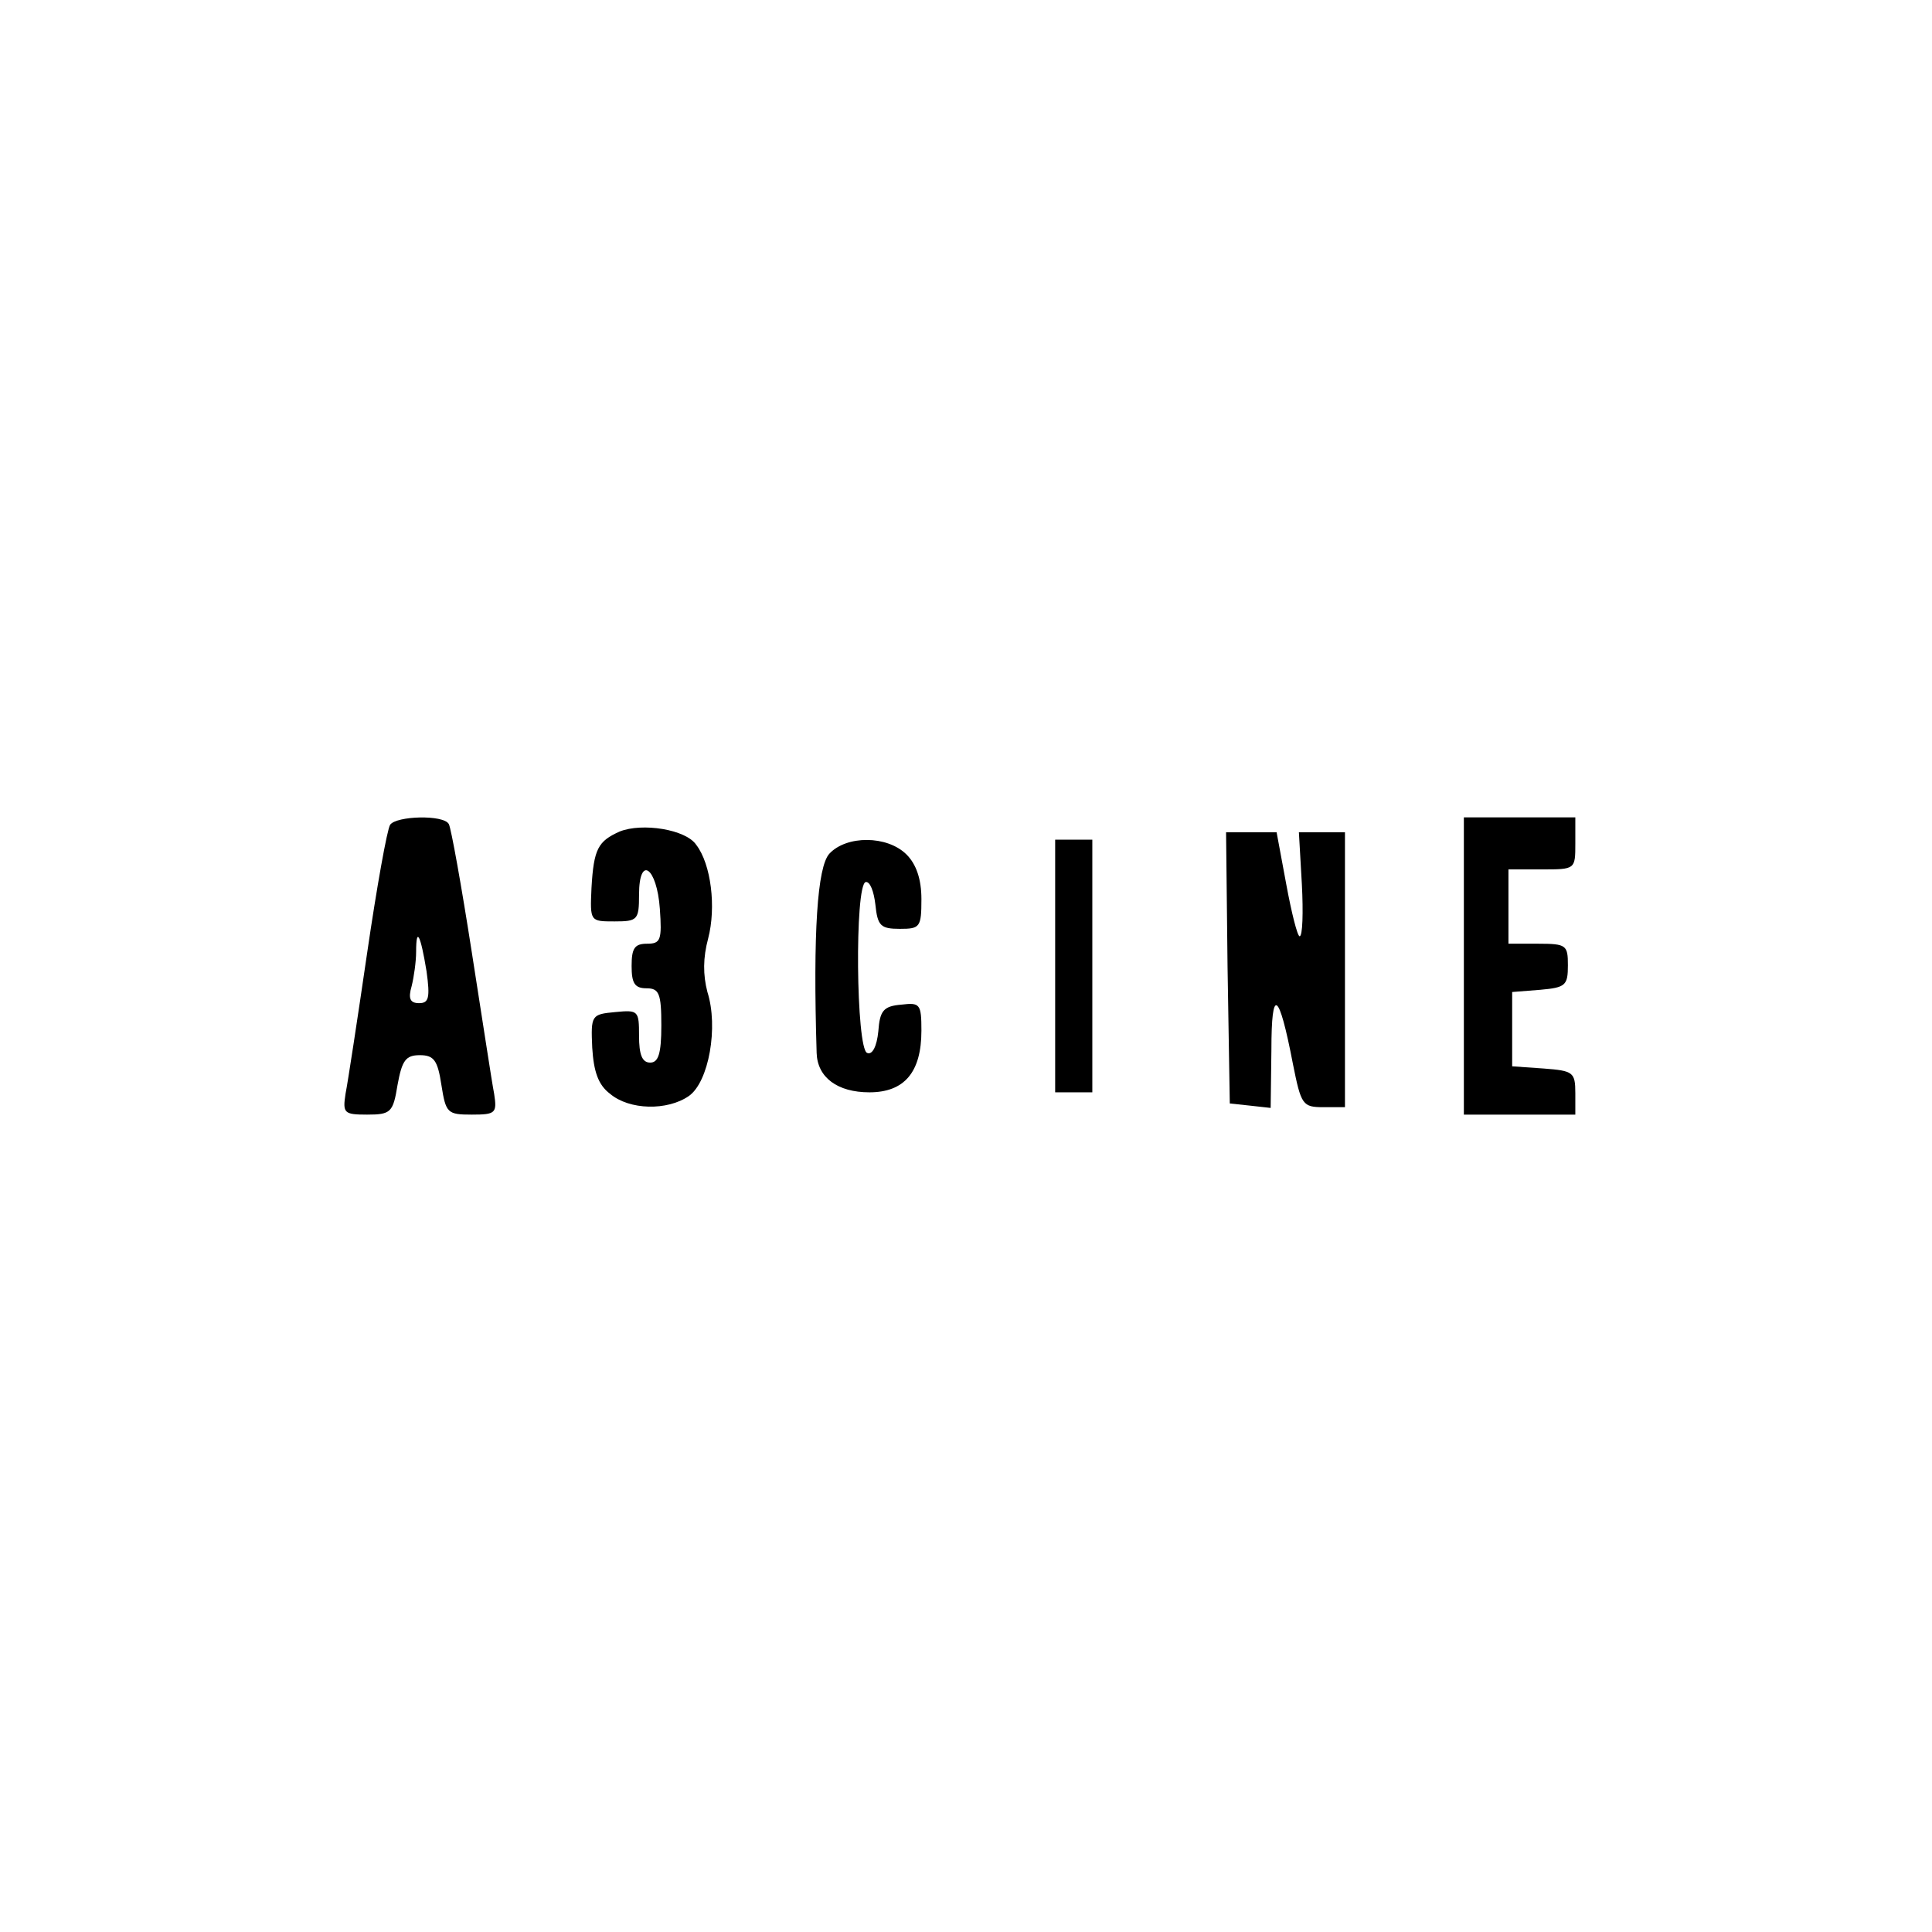 <?xml version="1.0" standalone="no"?>
<!DOCTYPE svg PUBLIC "-//W3C//DTD SVG 20010904//EN"
 "http://www.w3.org/TR/2001/REC-SVG-20010904/DTD/svg10.dtd">
<svg version="1.0" xmlns="http://www.w3.org/2000/svg"
 width="260pt" height="260pt" viewBox="0 0 260 260"
 preserveAspectRatio="xMidYMid meet">
<g transform="translate(0,260) scale(0.1,-0.1)"
fill="#000000" stroke="none">
<path d="M525 1490 c-4 -6 -18 -84 -31 -173 -13 -89 -26 -174 -29 -189 -4 -26
-2 -28 29 -28 32 0 35 3 41 40 6 33 11 40 30 40 19 0 24 -7 29 -40 6 -38 8
-40 41 -40 32 0 34 2 30 28 -3 15 -16 101 -30 190 -14 90 -28 168 -31 173 -7
13 -71 11 -79 -1z m49 -197 c5 -36 3 -43 -10 -43 -12 0 -15 6 -10 23 3 12 6
33 6 46 0 35 6 23 14 -26z"/>
<path d="M1970 1300 l0 -200 75 0 75 0 0 29 c0 28 -3 30 -42 33 l-43 3 0 50 0
50 38 3 c34 3 37 6 37 33 0 27 -2 29 -40 29 l-40 0 0 50 0 50 45 0 c45 0 45 0
45 35 l0 35 -75 0 -75 0 0 -200z"/>
<path d="M834 1481 c-29 -13 -35 -23 -38 -76 -2 -45 -2 -45 31 -45 31 0 33 2
33 36 0 54 24 37 28 -19 3 -42 1 -47 -17 -47 -17 0 -21 -6 -21 -30 0 -23 4
-30 20 -30 17 0 20 -7 20 -50 0 -38 -4 -50 -15 -50 -11 0 -15 11 -15 36 0 34
-1 35 -32 32 -32 -3 -33 -4 -31 -48 2 -32 8 -50 24 -62 26 -22 77 -23 106 -3
27 19 40 93 25 140 -6 23 -6 46 1 72 11 42 4 100 -16 126 -14 21 -73 30 -103
18z"/>
<path d="M1652 1298 l3 -183 28 -3 27 -3 1 78 c0 86 10 80 29 -19 11 -55 13
-58 41 -58 l29 0 0 185 0 185 -31 0 -31 0 4 -70 c2 -38 1 -70 -3 -70 -3 0 -11
32 -18 70 l-13 70 -34 0 -34 0 2 -182z"/>
<path d="M1116 1451 c-16 -18 -22 -105 -17 -268 1 -33 28 -53 71 -53 47 0 70
27 70 83 0 36 -2 38 -27 35 -24 -2 -29 -8 -31 -36 -2 -20 -8 -32 -15 -29 -15
5 -17 226 -2 230 6 1 11 -13 13 -30 3 -29 7 -33 33 -33 27 0 29 2 29 40 0 27
-7 47 -20 60 -26 26 -81 26 -104 1z"/>
<path d="M1420 1300 l0 -170 25 0 25 0 0 170 0 170 -25 0 -25 0 0 -170z"/>
</g>
</svg>
